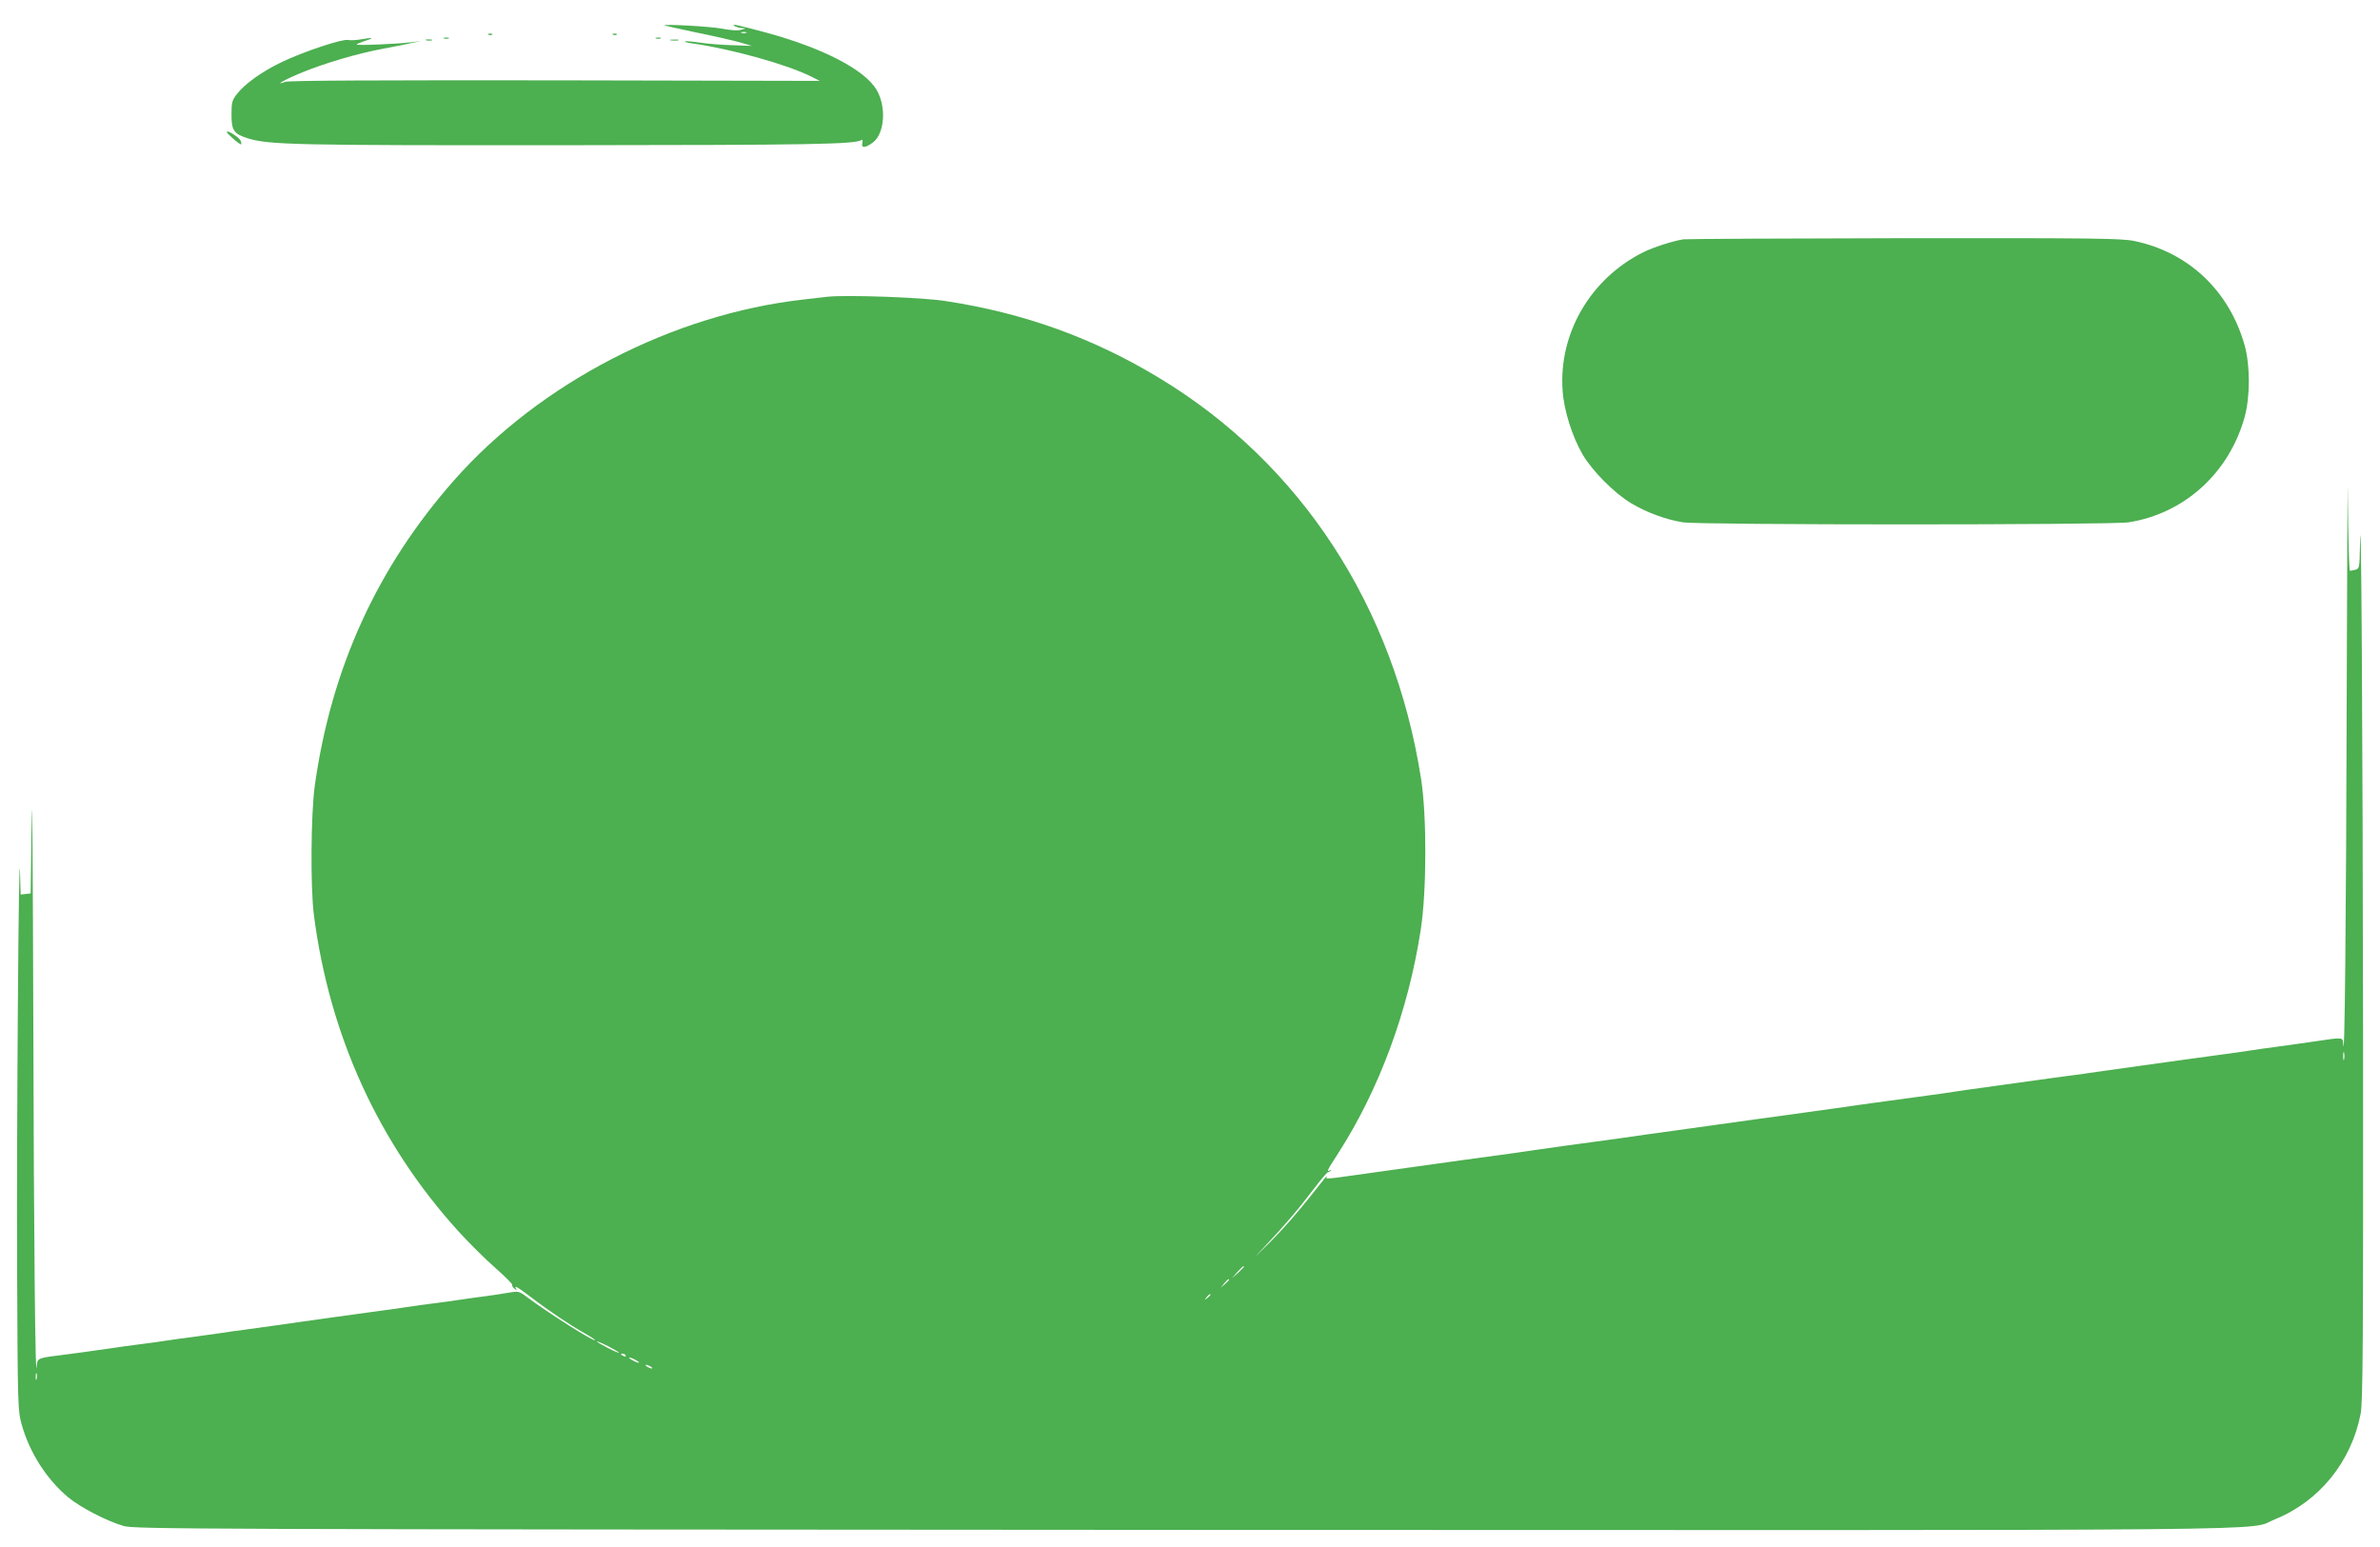 <?xml version="1.0" standalone="no"?>
<!DOCTYPE svg PUBLIC "-//W3C//DTD SVG 20010904//EN"
 "http://www.w3.org/TR/2001/REC-SVG-20010904/DTD/svg10.dtd">
<svg version="1.0" xmlns="http://www.w3.org/2000/svg"
 width="1280pt" height="832pt" viewBox="0 0 1280 832"
 preserveAspectRatio="xMidYMid meet">
<g transform="translate(0,832) scale(0.1,-0.1)"
fill="#4caf50" stroke="none">
<path d="M3574 8183 c1 -1 78 -18 172 -38 93 -19 198 -43 234 -53 l64 -19
-104 4 c-58 1 -138 8 -178 14 -41 6 -76 9 -78 6 -3 -3 17 -8 43 -11 209 -30
511 -114 638 -179 l44 -22 -1422 3 c-963 1 -1432 -1 -1452 -8 -67 -24 -4 12
91 51 123 50 295 101 439 128 61 11 130 25 155 31 l45 9 -50 -6 c-81 -10 -305
-19 -297 -12 4 4 24 12 45 19 52 16 43 20 -18 9 -28 -5 -60 -7 -73 -4 -30 7
-238 -62 -357 -119 -105 -50 -200 -118 -241 -172 -26 -33 -29 -46 -29 -110 0
-86 12 -104 88 -128 115 -35 250 -38 1707 -37 1335 1 1556 5 1594 28 5 4 7 -3
4 -15 -8 -30 16 -29 57 2 63 48 73 191 20 282 -64 109 -288 225 -592 308 -160
43 -193 50 -173 36 8 -5 26 -10 40 -11 24 -1 24 -1 -3 -9 -18 -6 -56 -3 -105
6 -63 12 -318 26 -308 17z m439 -40 c-7 -2 -19 -2 -25 0 -7 3 -2 5 12 5 14 0
19 -2 13 -5z"/>
<path d="M2628 8133 c7 -3 16 -2 19 1 4 3 -2 6 -13 5 -11 0 -14 -3 -6 -6z"/>
<path d="M3298 8133 c7 -3 16 -2 19 1 4 3 -2 6 -13 5 -11 0 -14 -3 -6 -6z"/>
<path d="M2388 8113 c6 -2 18 -2 25 0 6 3 1 5 -13 5 -14 0 -19 -2 -12 -5z"/>
<path d="M3528 8113 c6 -2 18 -2 25 0 6 3 1 5 -13 5 -14 0 -19 -2 -12 -5z"/>
<path d="M2293 8103 c9 -2 23 -2 30 0 6 3 -1 5 -18 5 -16 0 -22 -2 -12 -5z"/>
<path d="M3608 8103 c12 -2 30 -2 40 0 9 3 -1 5 -23 4 -22 0 -30 -2 -17 -4z"/>
<path d="M1220 7610 c0 -9 72 -71 77 -66 2 2 1 10 -3 19 -7 18 -74 61 -74 47z"/>
<path d="M9055 7033 c-52 -7 -168 -44 -220 -71 -282 -142 -453 -436 -431 -743
7 -107 52 -248 108 -344 53 -90 173 -210 263 -263 83 -49 186 -87 276 -101 88
-15 2310 -15 2398 0 300 48 539 265 623 566 30 110 30 278 0 386 -83 294 -303
501 -594 561 -68 14 -214 16 -1235 15 -637 -1 -1171 -4 -1188 -6z"/>
<path d="M4450 6724 c-19 -2 -78 -9 -130 -15 -701 -79 -1415 -448 -1877 -971
-414 -469 -661 -1010 -750 -1643 -21 -153 -24 -544 -5 -695 84 -652 350 -1232
780 -1705 55 -60 143 -148 196 -194 52 -46 93 -87 91 -91 -3 -4 3 -14 12 -21
12 -10 14 -10 9 -1 -13 22 4 13 82 -46 95 -73 209 -149 285 -192 31 -17 57
-34 57 -37 0 -14 -258 150 -367 232 -39 30 -45 31 -90 24 -26 -5 -82 -13 -123
-19 -41 -5 -106 -14 -145 -20 -38 -6 -104 -15 -145 -20 -41 -5 -106 -14 -145
-20 -38 -6 -103 -15 -142 -20 -40 -6 -106 -14 -145 -20 -40 -5 -102 -14 -138
-19 -36 -5 -100 -14 -142 -20 -43 -6 -113 -16 -155 -22 -43 -6 -108 -15 -145
-20 -38 -5 -98 -13 -135 -19 -38 -5 -102 -14 -143 -20 -41 -5 -106 -14 -145
-20 -38 -6 -104 -15 -145 -20 -41 -5 -106 -14 -145 -20 -102 -15 -204 -29
-291 -40 -107 -13 -114 -16 -116 -53 -8 -138 -16 663 -19 1878 -2 798 -6 1272
-9 1055 l-5 -395 -27 -3 -27 -3 -3 113 c-7 264 -19 -1402 -16 -2112 3 -762 4
-776 25 -853 43 -151 134 -293 250 -390 65 -54 208 -128 298 -154 57 -17 355
-18 5700 -21 6187 -2 5709 -7 5870 57 238 96 411 309 461 568 12 64 14 366 13
2016 -2 1646 -10 3034 -17 2641 -2 -107 -3 -112 -24 -118 -13 -3 -26 -6 -30
-6 -4 0 -9 177 -11 393 -1 215 -4 -260 -6 -1058 -3 -1215 -11 -2015 -19 -1878
-2 35 -1 35 -147 13 -33 -5 -96 -14 -140 -20 -44 -6 -110 -15 -147 -20 -38 -6
-98 -14 -135 -20 -63 -9 -116 -16 -293 -40 -244 -34 -313 -44 -430 -60 -60 -9
-124 -18 -290 -40 -246 -34 -315 -44 -432 -60 -38 -6 -98 -14 -135 -20 -38 -5
-99 -14 -138 -19 -38 -5 -108 -15 -155 -21 -47 -6 -112 -15 -145 -20 -33 -5
-96 -14 -140 -20 -44 -6 -109 -15 -145 -20 -60 -9 -114 -16 -290 -40 -244 -34
-313 -44 -430 -60 -36 -5 -101 -14 -145 -20 -44 -6 -107 -15 -140 -20 -33 -5
-98 -14 -145 -20 -47 -6 -116 -16 -155 -21 -156 -22 -208 -29 -272 -39 -63 -9
-116 -16 -293 -40 -224 -31 -228 -32 -430 -60 -36 -5 -96 -14 -135 -19 -162
-23 -168 -23 -160 -9 3 7 -3 1 -15 -15 -132 -168 -202 -249 -295 -343 -85 -85
-91 -90 -25 -20 111 118 181 200 265 311 38 50 72 90 76 90 4 0 11 4 16 9 5 5
3 6 -4 2 -21 -12 -16 -1 43 90 221 343 378 767 445 1204 32 206 33 610 2 810
-145 928 -647 1697 -1408 2157 -357 216 -729 350 -1150 414 -124 20 -538 34
-635 23z m8157 -4101 c-3 -10 -5 -2 -5 17 0 19 2 27 5 18 2 -10 2 -26 0 -35z
m-5917 -1116 c0 -2 -15 -16 -32 -33 l-33 -29 29 33 c28 30 36 37 36 29z m-80
-70 c0 -2 -10 -12 -22 -23 l-23 -19 19 23 c18 21 26 27 26 19z m-100 -81 c0
-2 -8 -10 -17 -17 -16 -13 -17 -12 -4 4 13 16 21 21 21 13z m-3180 -311 c0 -3
-27 8 -60 25 -33 17 -60 33 -60 35 0 3 27 -8 60 -25 33 -17 60 -33 60 -35z
m35 -15 c3 -6 -1 -7 -9 -4 -18 7 -21 14 -7 14 6 0 13 -4 16 -10z m55 -25 c14
-8 21 -14 15 -14 -5 0 -21 6 -35 14 -14 8 -20 14 -15 14 6 0 21 -6 35 -14z
m80 -35 c8 -5 11 -10 5 -10 -5 0 -17 5 -25 10 -8 5 -10 10 -5 10 6 0 17 -5 25
-10z m-3303 -67 c-3 -10 -5 -4 -5 12 0 17 2 24 5 18 2 -7 2 -21 0 -30z"/>
</g>
</svg>
